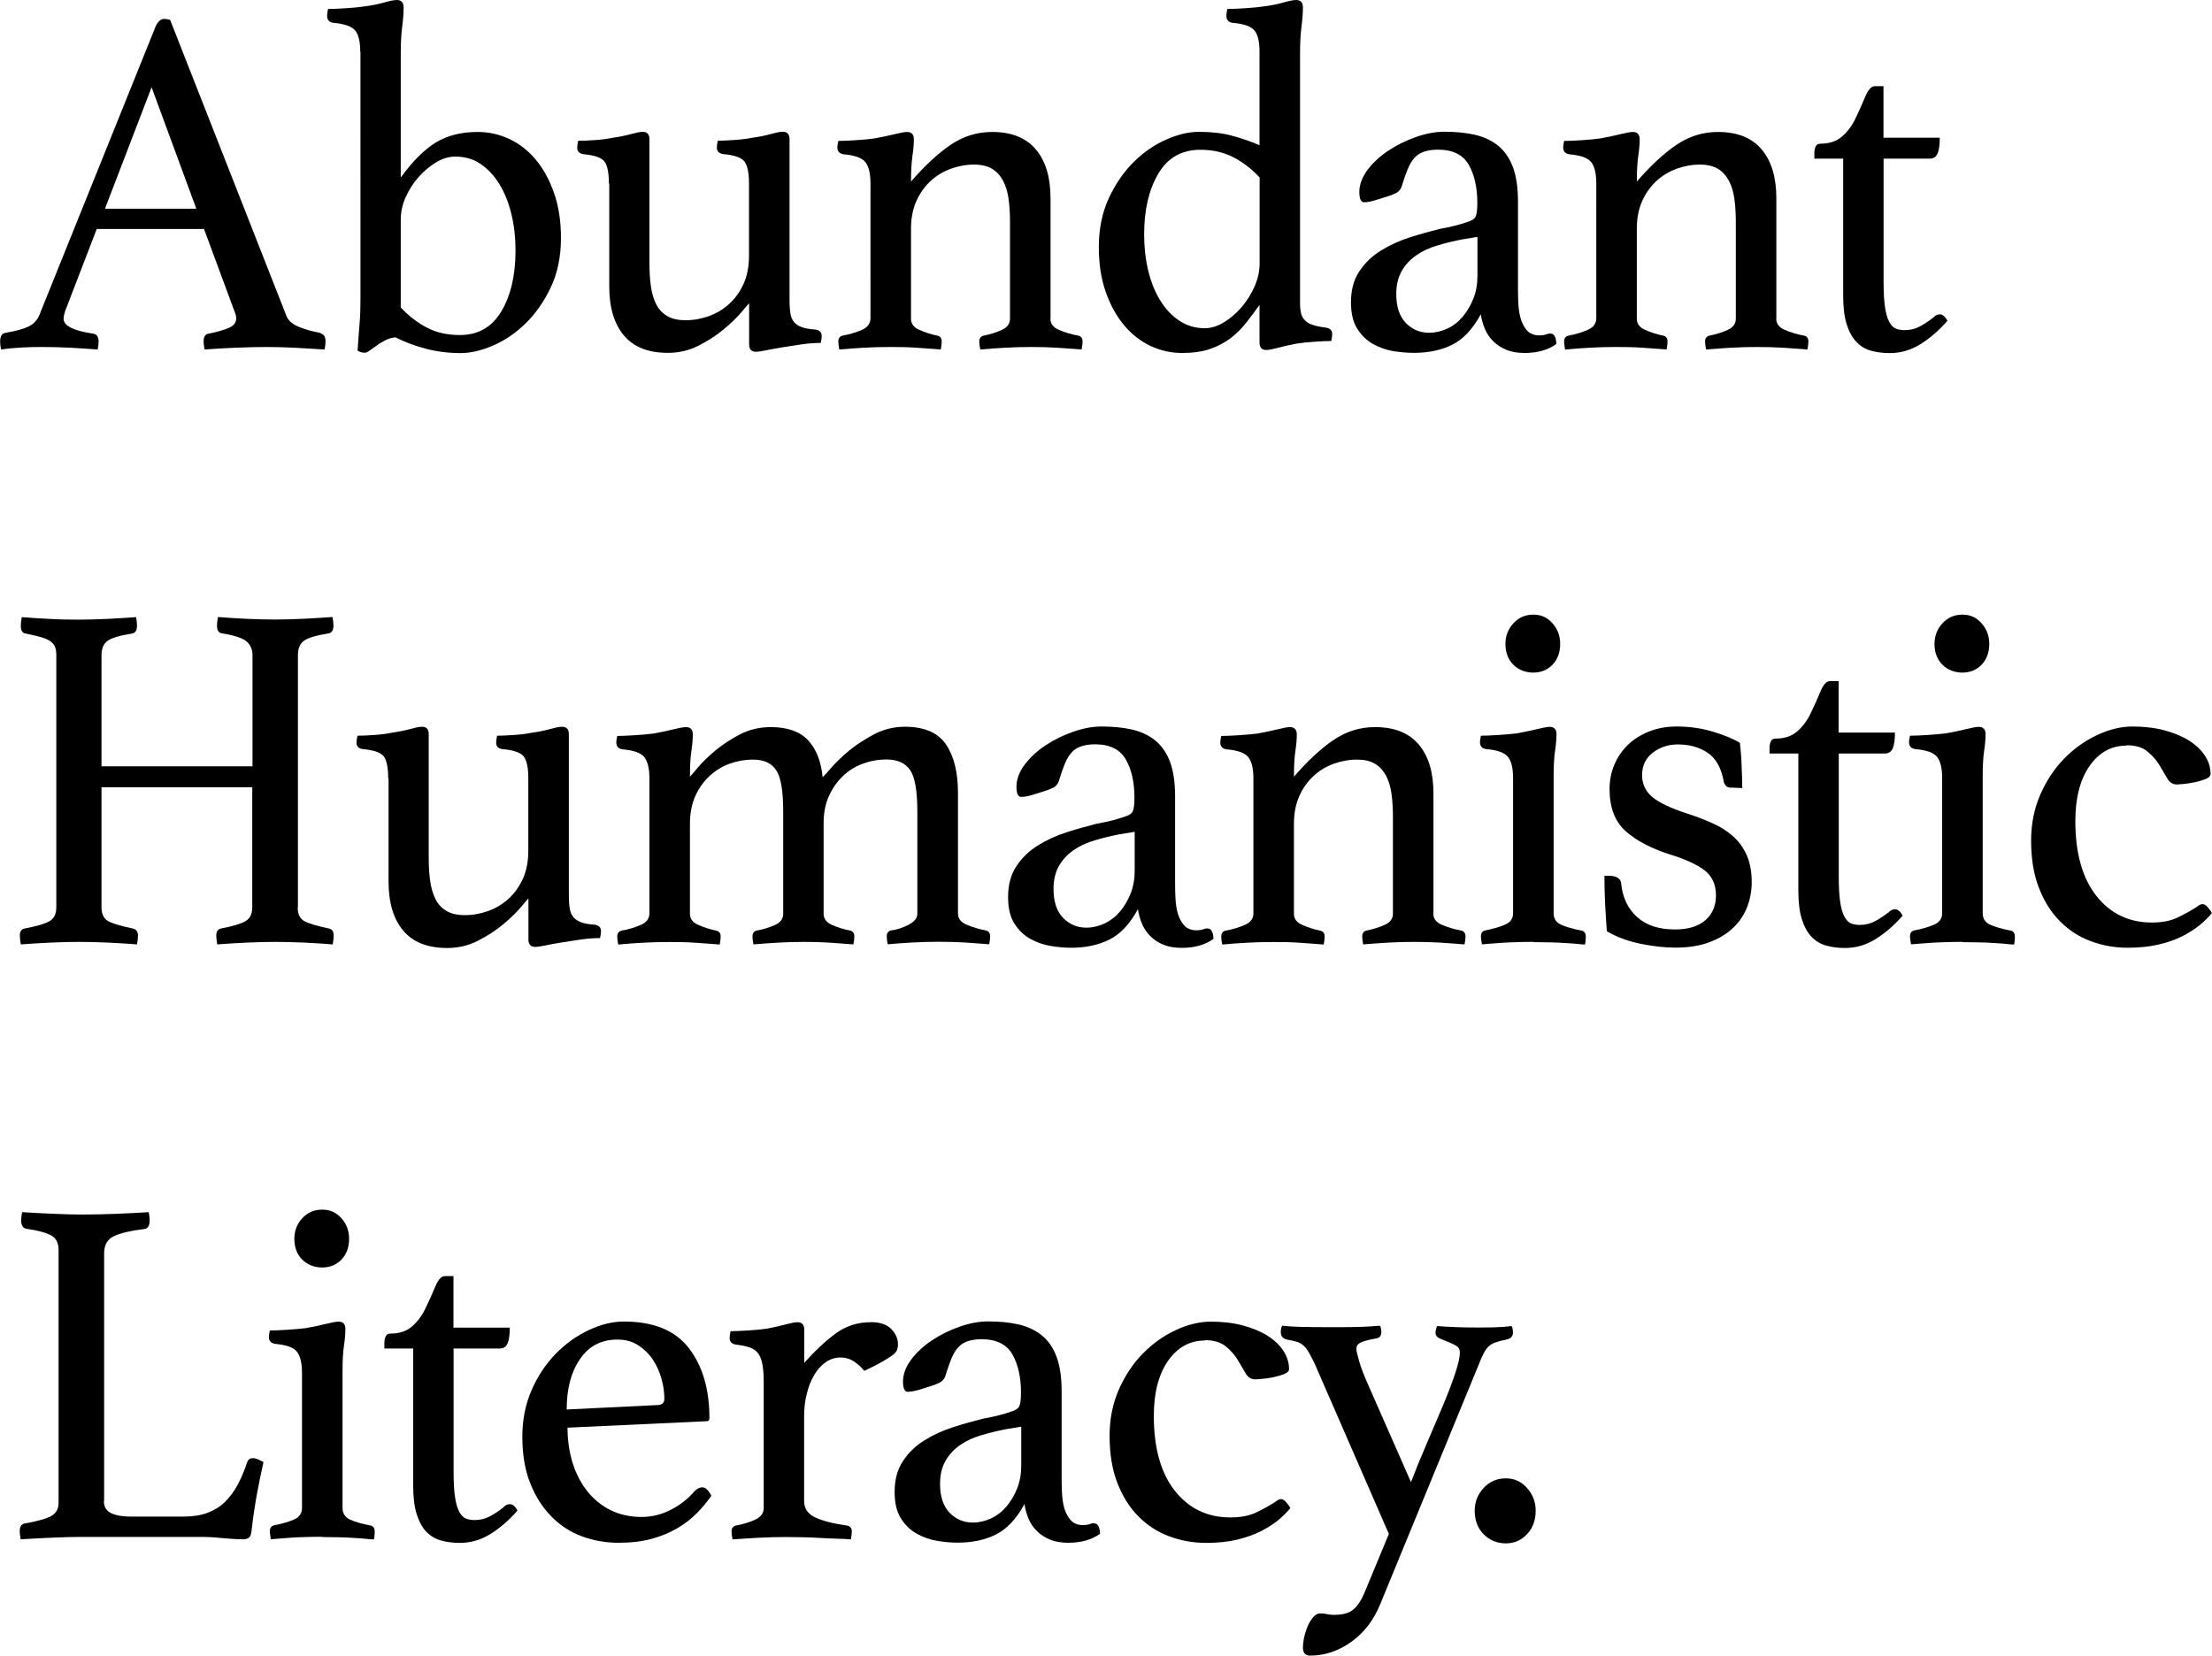 <?xml version="1.0" encoding="UTF-8"?>
<svg id="_圖層_2" data-name="圖層 2" xmlns="http://www.w3.org/2000/svg" viewBox="0 0 185.02 138.53">
  <g id="_圖層_1-2" data-name="圖層 1">
    <g>
      <path d="M17.06,19.16H8.09l-2.57,6.68c-.13,.33-.2,.61-.2,.83,0,.58,.82,1,2.45,1.24,.19,.03,.31,.1,.38,.23,.07,.12,.1,.27,.1,.44s-.03,.39-.08,.66c-.72-.06-1.49-.1-2.29-.15-.8-.04-1.6-.06-2.37-.06-.54,0-1.09,.01-1.65,.04-.56,.03-1.15,.08-1.77,.17-.05-.22-.08-.44-.08-.66,0-.19,.03-.36,.1-.5,.07-.14,.21-.22,.42-.25,.83-.14,1.45-.31,1.87-.52,.42-.21,.72-.53,.9-.97L12.99,2.28c.19-.47,.44-.7,.76-.7,.11,0,.27,.03,.48,.08l9.74,24.8c.16,.39,.52,.69,1.09,.91,.56,.22,1.11,.37,1.65,.46,.16,.06,.29,.13,.38,.23,.09,.1,.14,.27,.14,.52,0,.17-.03,.39-.08,.66-.86-.06-1.7-.1-2.53-.15-.83-.04-1.61-.06-2.33-.06s-1.61,.02-2.57,.06c-.97,.04-1.84,.09-2.61,.15-.05-.28-.08-.5-.08-.66,0-.25,.05-.42,.14-.52,.09-.1,.18-.14,.26-.14,.7-.14,1.26-.3,1.69-.48,.43-.18,.64-.45,.64-.81,0-.17-.05-.37-.16-.62l-2.53-6.84Zm-.64-1.7l-3.74-10.16-3.9,10.16h7.64Z"/>
      <path d="M30.13,4.31c0-.83-.14-1.42-.42-1.76-.28-.34-.89-.56-1.83-.64-.35-.05-.52-.25-.52-.58,0-.17,.03-.36,.08-.58,.35,0,.84-.02,1.47-.06,.63-.04,1.15-.09,1.55-.15,.62-.08,1.18-.19,1.67-.33,.49-.14,.84-.21,1.06-.21,.38,0,.57,.21,.57,.62,0,.47-.04,1.01-.12,1.62-.08,.61-.12,1.36-.12,2.24V14.85c.99-1.36,1.96-2.33,2.92-2.92,.96-.59,2.13-.89,3.52-.89,.91,0,1.78,.19,2.62,.58,.84,.39,1.58,.96,2.22,1.72,.64,.76,1.15,1.69,1.54,2.8,.39,1.11,.58,2.36,.58,3.77,0,1.55-.28,2.92-.84,4.11-.56,1.19-1.26,2.19-2.09,3.01-.83,.82-1.74,1.44-2.73,1.87-.99,.43-1.9,.64-2.73,.64-1.02,0-1.99-.12-2.93-.37-.94-.25-1.78-.57-2.53-.95-.29,.03-.58,.11-.84,.25-.27,.14-.51,.28-.72,.44-.21,.15-.41,.29-.58,.41-.17,.12-.31,.19-.42,.19-.21,0-.41-.06-.6-.17,.03-.44,.05-.84,.08-1.18,.03-.35,.05-.69,.08-1.02,.03-.33,.05-.67,.06-1.02,.01-.35,.02-.74,.02-1.18V4.31Zm3.38,21.4c.67,.72,1.4,1.29,2.2,1.7,.8,.42,1.72,.62,2.76,.62,1.52,0,2.68-.66,3.47-1.99,.79-1.33,1.18-3.03,1.18-5.1,0-1.05-.11-2.05-.34-3.01-.23-.95-.56-1.79-1-2.51-.44-.72-.97-1.29-1.58-1.7-.61-.42-1.32-.62-2.12-.62-.53,0-1.07,.16-1.6,.48-.53,.32-1.02,.73-1.46,1.22-.44,.5-.8,1.06-1.08,1.68-.28,.62-.42,1.25-.42,1.89v7.34Z"/>
      <path d="M50.93,15.35c0-.91-.13-1.53-.38-1.85-.26-.32-.84-.52-1.75-.6-.35-.06-.52-.24-.52-.54,0-.17,.03-.36,.08-.58,.35,0,.81-.02,1.39-.06,.58-.04,1.07-.1,1.47-.19,.59-.08,1.11-.19,1.55-.31,.44-.12,.77-.19,.99-.19,.38,0,.56,.21,.56,.62v10.37c0,.69,.04,1.33,.12,1.91,.08,.58,.23,1.09,.44,1.51,.21,.43,.52,.76,.93,1,.4,.24,.91,.35,1.53,.35,.67,0,1.33-.12,1.97-.35,.64-.23,1.21-.58,1.71-1.04,.5-.46,.89-1.02,1.19-1.68,.29-.66,.44-1.44,.44-2.32v-6.06c0-.88-.13-1.49-.38-1.83-.26-.33-.85-.54-1.79-.62-.35-.06-.52-.24-.52-.54,0-.17,.03-.36,.08-.58,.35,0,.81-.02,1.39-.06,.58-.04,1.08-.1,1.51-.19,.6-.08,1.11-.19,1.55-.31,.43-.12,.76-.19,.98-.19,.38,0,.57,.21,.57,.62v13.48c0,.47,.03,.85,.08,1.14,.05,.29,.16,.53,.32,.71,.16,.18,.38,.32,.66,.41,.28,.1,.65,.16,1.11,.19,.35,.06,.52,.24,.52,.54,0,.17-.03,.36-.08,.58-.51,0-1.05,.04-1.61,.12-.56,.08-1.1,.17-1.62,.25-.52,.08-.97,.17-1.36,.25-.39,.08-.67,.12-.83,.12-.38,0-.57-.21-.57-.62v-3.44c-.08,.08-.31,.35-.68,.79-.38,.44-.87,.91-1.47,1.41-.6,.5-1.3,.95-2.09,1.35-.79,.4-1.64,.6-2.55,.6-1.64,0-2.86-.48-3.68-1.45-.82-.97-1.23-2.34-1.23-4.11V15.35Z"/>
      <path d="M87.86,26.67c0,.41,.24,.73,.72,.93,.48,.21,1.02,.37,1.61,.48,.24,.05,.36,.22,.36,.5,0,.17-.03,.39-.08,.66-.7-.06-1.38-.1-2.05-.15-.67-.04-1.39-.06-2.17-.06-.72,0-1.44,.02-2.15,.06-.71,.04-1.42,.09-2.11,.15-.05-.28-.08-.5-.08-.66,0-.28,.12-.44,.36-.5,.56-.11,1.07-.27,1.53-.48,.46-.21,.68-.52,.68-.93v-8.13c0-.69-.04-1.33-.12-1.91-.08-.58-.23-1.08-.46-1.51-.23-.43-.53-.76-.92-1-.39-.23-.89-.35-1.5-.35-.67,0-1.32,.12-1.96,.35-.64,.24-1.21,.58-1.7,1.04-.49,.46-.89,1.02-1.18,1.68-.29,.66-.44,1.42-.44,2.28v7.55c0,.41,.23,.73,.7,.93,.47,.21,.97,.37,1.51,.48,.24,.05,.36,.22,.36,.5,0,.17-.03,.39-.08,.66-.7-.06-1.38-.1-2.06-.15s-1.39-.06-2.15-.06-1.53,.02-2.23,.06-1.38,.09-2.05,.15c-.05-.28-.08-.5-.08-.66,0-.28,.12-.44,.36-.5,.59-.11,1.13-.27,1.61-.48,.48-.21,.72-.53,.72-.98V15.35c0-.83-.14-1.42-.42-1.78-.28-.36-.89-.58-1.83-.66-.35-.06-.52-.25-.52-.58,0-.14,.03-.32,.08-.54,.35,0,.84-.02,1.47-.06,.63-.04,1.15-.09,1.55-.15,.62-.11,1.18-.23,1.67-.35,.49-.12,.84-.19,1.06-.19,.38,0,.57,.21,.57,.62,0,.39-.04,.85-.12,1.39-.08,.54-.12,1.25-.12,2.14,1.15-1.33,2.25-2.35,3.31-3.07,1.06-.72,2.21-1.08,3.47-1.08,1.63,0,2.85,.49,3.67,1.47,.82,.98,1.22,2.34,1.22,4.09v10.08Z"/>
      <path d="M108.74,25.34c0,.33,.03,.62,.08,.85,.05,.23,.16,.43,.32,.6,.16,.17,.38,.3,.66,.39,.28,.1,.65,.17,1.11,.23,.35,.06,.52,.24,.52,.54,0,.17-.03,.36-.08,.58-.35,0-.81,.02-1.39,.06-.58,.04-1.07,.09-1.47,.15-.6,.11-1.12,.23-1.57,.35-.45,.12-.78,.19-1,.19-.38,0-.57-.21-.57-.62v-3.15c-.38,.53-.75,1.03-1.13,1.51-.38,.48-.81,.91-1.31,1.29-.5,.37-1.07,.67-1.71,.89-.64,.22-1.42,.33-2.33,.33s-1.78-.19-2.62-.58c-.83-.39-1.57-.96-2.21-1.72-.64-.76-1.16-1.69-1.55-2.8-.39-1.11-.58-2.36-.58-3.77,0-1.52,.28-2.88,.84-4.09,.56-1.2,1.26-2.21,2.09-3.03,.83-.82,1.74-1.44,2.72-1.87,.98-.43,1.88-.64,2.72-.64,1.02,0,1.92,.1,2.72,.31,.79,.21,1.58,.48,2.35,.81V4.31c0-.83-.14-1.42-.42-1.76-.28-.34-.89-.56-1.83-.64-.35-.05-.52-.25-.52-.58,0-.17,.03-.36,.08-.58,.35,0,.84-.02,1.47-.06,.63-.04,1.15-.09,1.55-.15,.62-.08,1.18-.19,1.67-.33,.49-.14,.84-.21,1.06-.21,.38,0,.57,.21,.57,.62,0,.47-.04,1.01-.12,1.62-.08,.61-.12,1.36-.12,2.24V25.34Zm-3.38-10.49c-.67-.72-1.41-1.29-2.21-1.7-.8-.41-1.72-.62-2.74-.62-1.56,0-2.73,.66-3.52,1.99-.79,1.33-1.19,3.03-1.19,5.1,0,1.05,.11,2.05,.34,3.01,.23,.95,.56,1.79,1.01,2.51,.44,.72,.98,1.29,1.61,1.7,.63,.41,1.33,.62,2.11,.62,.54,0,1.07-.17,1.61-.5,.54-.33,1.03-.75,1.47-1.26,.44-.51,.8-1.09,1.09-1.74,.28-.65,.42-1.29,.42-1.93v-7.17Z"/>
      <path d="M129.7,27.91c.29,0,.46,.29,.48,.87-.7,.5-1.58,.75-2.66,.75-.59,0-1.11-.09-1.54-.27-.43-.18-.8-.42-1.1-.73-.3-.3-.53-.65-.69-1.04-.16-.39-.27-.79-.33-1.2-.67,1.24-1.47,2.09-2.39,2.55-.93,.46-1.99,.68-3.2,.68-.54,0-1.11-.05-1.71-.14-.6-.1-1.17-.3-1.71-.6-.54-.3-.98-.73-1.33-1.29-.35-.55-.52-1.29-.52-2.2,0-1.02,.23-1.89,.7-2.59,.47-.71,1.07-1.29,1.81-1.74,.74-.46,1.54-.82,2.41-1.1,.87-.28,1.71-.51,2.51-.71,.46-.08,.88-.17,1.27-.27,.39-.1,.73-.2,1.03-.31,.38-.11,.61-.26,.7-.46,.09-.19,.14-.57,.14-1.12,0-1.3-.24-2.37-.72-3.21-.48-.84-1.34-1.26-2.57-1.26-.46,0-.84,.06-1.17,.17-.32,.11-.59,.28-.8,.52-.22,.24-.4,.55-.56,.93-.16,.39-.32,.84-.48,1.37-.08,.3-.26,.53-.54,.66-.28,.14-.76,.3-1.43,.5-.16,.06-.36,.11-.6,.17-.24,.06-.44,.08-.6,.08-.27,0-.4-.29-.4-.87s.23-1.22,.68-1.83c.46-.61,1.04-1.15,1.75-1.62,.71-.47,1.48-.85,2.31-1.14,.83-.29,1.62-.44,2.37-.44,.94,0,1.79,.08,2.54,.25,.75,.17,1.4,.47,1.95,.91,.54,.44,.96,1.04,1.24,1.78,.28,.75,.43,1.71,.43,2.9v7.13c0,.97,.03,1.67,.1,2.09,.07,.43,.17,.77,.3,1.02,.19,.39,.4,.64,.62,.77,.23,.12,.46,.19,.7,.19,.29,0,.5-.03,.62-.08,.12-.05,.25-.08,.38-.08Zm-6.12-8.09l-1.29,.21c-.7,.14-1.38,.3-2.04,.5-.66,.19-1.25,.46-1.76,.81-.51,.35-.92,.78-1.23,1.31-.31,.53-.47,1.18-.47,1.95,0,1.05,.26,1.85,.79,2.41,.53,.55,1.18,.83,1.96,.83,.51,0,1.02-.12,1.52-.35,.5-.23,.93-.57,1.29-1,.36-.43,.66-.93,.89-1.51,.23-.58,.34-1.22,.34-1.91v-3.23Z"/>
      <path d="M148.57,26.67c0,.41,.24,.73,.72,.93,.48,.21,1.02,.37,1.61,.48,.24,.05,.36,.22,.36,.5,0,.17-.03,.39-.08,.66-.7-.06-1.38-.1-2.05-.15-.67-.04-1.39-.06-2.17-.06-.72,0-1.44,.02-2.15,.06-.71,.04-1.41,.09-2.11,.15-.05-.28-.08-.5-.08-.66,0-.28,.12-.44,.36-.5,.56-.11,1.07-.27,1.53-.48,.46-.21,.68-.52,.68-.93v-8.13c0-.69-.04-1.33-.12-1.91-.08-.58-.23-1.08-.46-1.51-.23-.43-.53-.76-.92-1-.39-.23-.89-.35-1.5-.35-.67,0-1.32,.12-1.96,.35-.64,.24-1.21,.58-1.7,1.04-.49,.46-.89,1.02-1.18,1.68-.29,.66-.44,1.42-.44,2.28v7.55c0,.41,.23,.73,.7,.93,.47,.21,.97,.37,1.51,.48,.24,.05,.36,.22,.36,.5,0,.17-.03,.39-.08,.66-.7-.06-1.38-.1-2.06-.15s-1.39-.06-2.15-.06-1.53,.02-2.23,.06c-.7,.04-1.38,.09-2.05,.15-.05-.28-.08-.5-.08-.66,0-.28,.12-.44,.36-.5,.59-.11,1.13-.27,1.61-.48,.48-.21,.72-.53,.72-.98V15.35c0-.83-.14-1.42-.42-1.78-.28-.36-.89-.58-1.83-.66-.35-.06-.52-.25-.52-.58,0-.14,.03-.32,.08-.54,.35,0,.84-.02,1.47-.06,.63-.04,1.15-.09,1.55-.15,.62-.11,1.18-.23,1.67-.35,.49-.12,.84-.19,1.06-.19,.38,0,.57,.21,.57,.62,0,.39-.04,.85-.12,1.39-.08,.54-.12,1.25-.12,2.14,1.15-1.33,2.25-2.35,3.31-3.07,1.06-.72,2.21-1.08,3.47-1.08,1.63,0,2.85,.49,3.67,1.47,.82,.98,1.22,2.34,1.22,4.09v10.08Z"/>
      <path d="M161.69,26.59c.13-.14,.25-.22,.34-.25,.09-.03,.17-.04,.22-.04,.24,0,.46,.18,.64,.54-.7,.8-1.45,1.45-2.25,1.95-.8,.5-1.66,.75-2.57,.75-.54,0-1.05-.06-1.53-.19-.48-.12-.9-.37-1.25-.73-.35-.36-.62-.85-.82-1.47s-.3-1.43-.3-2.43V13.27h-2.41v-.46c0-.19,.03-.37,.1-.54,.07-.17,.21-.25,.42-.25,.72,0,1.31-.19,1.77-.58,.46-.39,.83-.88,1.13-1.49,.32-.66,.6-1.29,.84-1.87,.24-.58,.51-.87,.8-.87h.72v4.31h4.71c0,.58-.06,1.02-.18,1.31-.12,.29-.34,.44-.66,.44h-3.86v10.29c0,.89,.04,1.6,.12,2.14,.08,.54,.2,.95,.36,1.24,.16,.29,.35,.48,.56,.56,.21,.08,.46,.12,.72,.12,.46,0,.88-.1,1.27-.31,.39-.21,.76-.45,1.11-.73Z"/>
      <path d="M24.9,75.9c0,.55,.17,.93,.52,1.14,.35,.21,1.05,.42,2.09,.64,.27,.06,.4,.25,.4,.58,0,.22-.03,.47-.08,.75-.67-.06-1.46-.1-2.37-.15-.91-.04-1.72-.06-2.44-.06s-1.54,.02-2.38,.06c-.84,.04-1.67,.09-2.47,.15-.05-.28-.08-.53-.08-.75,0-.33,.13-.53,.4-.58,.99-.19,1.68-.4,2.05-.62,.38-.22,.56-.61,.56-1.16v-10.04H8.49v10.04c0,.55,.17,.93,.52,1.14,.35,.21,1.05,.42,2.09,.64,.29,.06,.44,.25,.44,.58,0,.22-.03,.47-.08,.75-.7-.06-1.5-.1-2.41-.15-.91-.04-1.73-.06-2.45-.06s-1.54,.02-2.37,.06c-.83,.04-1.66,.09-2.49,.15-.05-.28-.08-.53-.08-.75,0-.33,.13-.53,.4-.58,1.02-.19,1.72-.4,2.09-.62,.38-.22,.56-.61,.56-1.16v-21.07c0-.28-.03-.5-.1-.69-.07-.18-.19-.34-.38-.48-.19-.14-.45-.25-.78-.35-.34-.1-.77-.2-1.31-.31-.27-.03-.4-.25-.4-.66,0-.19,.03-.43,.08-.71,.67,.06,1.45,.1,2.33,.15s1.69,.06,2.41,.06,1.54-.02,2.37-.06c.83-.04,1.65-.09,2.45-.15,.05,.28,.08,.51,.08,.71,0,.39-.13,.61-.4,.66-1.05,.17-1.74,.37-2.07,.62-.34,.25-.5,.65-.5,1.2v9.29h12.63v-9.29c0-.47-.16-.85-.48-1.14-.32-.29-1.01-.52-2.05-.69-.3-.03-.44-.25-.44-.66,0-.19,.03-.43,.08-.71,.67,.06,1.45,.1,2.35,.15,.9,.04,1.7,.06,2.42,.06s1.52-.02,2.34-.06c.82-.04,1.64-.09,2.47-.15,.05,.28,.08,.51,.08,.71,0,.39-.13,.61-.4,.66-1.05,.17-1.74,.37-2.07,.62-.34,.25-.5,.65-.5,1.2v21.07Z"/>
      <path d="M32.47,65.12c0-.91-.13-1.53-.38-1.85-.26-.32-.84-.52-1.75-.6-.35-.05-.52-.23-.52-.54,0-.17,.03-.36,.08-.58,.35,0,.81-.02,1.39-.06,.58-.04,1.07-.1,1.47-.19,.59-.08,1.11-.19,1.55-.31,.44-.12,.77-.19,.99-.19,.38,0,.56,.21,.56,.62v10.37c0,.69,.04,1.33,.12,1.91,.08,.58,.23,1.08,.44,1.51,.21,.43,.52,.76,.93,1,.4,.24,.91,.35,1.53,.35,.67,0,1.33-.12,1.97-.35,.64-.23,1.21-.58,1.71-1.04,.5-.46,.89-1.02,1.19-1.68,.29-.66,.44-1.44,.44-2.32v-6.06c0-.88-.13-1.49-.38-1.82-.26-.33-.85-.54-1.79-.62-.35-.05-.52-.23-.52-.54,0-.17,.03-.36,.08-.58,.35,0,.81-.02,1.39-.06,.58-.04,1.08-.1,1.51-.19,.6-.08,1.11-.19,1.55-.31,.43-.12,.76-.19,.98-.19,.38,0,.57,.21,.57,.62v13.48c0,.47,.03,.85,.08,1.14,.05,.29,.16,.53,.32,.71,.16,.18,.38,.32,.66,.42,.28,.1,.65,.16,1.11,.19,.35,.06,.52,.24,.52,.54,0,.17-.03,.36-.08,.58-.51,0-1.05,.04-1.61,.12s-1.1,.17-1.62,.25c-.52,.08-.97,.17-1.36,.25-.39,.08-.67,.12-.83,.12-.38,0-.57-.21-.57-.62v-3.44c-.08,.08-.31,.35-.68,.79-.38,.44-.86,.91-1.47,1.41-.6,.5-1.3,.95-2.09,1.35-.79,.4-1.64,.6-2.55,.6-1.64,0-2.86-.48-3.68-1.45-.82-.97-1.23-2.34-1.23-4.11v-8.63Z"/>
      <path d="M68.83,64.99c.11-.08,.35-.35,.73-.79,.38-.44,.87-.91,1.47-1.41,.61-.5,1.31-.95,2.1-1.37,.79-.41,1.65-.62,2.56-.62,1.61,0,2.76,.49,3.43,1.47,.67,.98,1.01,2.34,1.01,4.08v10.08c0,.42,.24,.73,.72,.93,.48,.21,1.02,.37,1.61,.48,.24,.06,.36,.22,.36,.5,0,.17-.03,.39-.08,.66-.7-.06-1.38-.1-2.05-.15-.67-.04-1.4-.06-2.19-.06-.71,0-1.42,.02-2.15,.06-.73,.04-1.43,.09-2.1,.15-.05-.28-.08-.5-.08-.66,0-.28,.12-.44,.36-.5,.24-.03,.49-.08,.74-.17,.25-.08,.49-.18,.7-.29,.21-.11,.4-.24,.54-.39,.15-.15,.22-.34,.22-.56v-8.54c0-1.71-.2-2.87-.6-3.46-.4-.59-1.06-.89-1.97-.89-.7,0-1.36,.12-1.99,.35-.63,.23-1.19,.58-1.67,1.04-.48,.46-.87,1.02-1.17,1.68-.3,.66-.44,1.42-.44,2.28v7.55c0,.42,.23,.73,.68,.93,.46,.21,.97,.37,1.53,.48,.24,.06,.36,.22,.36,.5,0,.17-.03,.39-.08,.66-.7-.06-1.37-.1-2.03-.15-.66-.04-1.35-.06-2.07-.06s-1.44,.02-2.15,.06c-.71,.04-1.42,.09-2.11,.15-.05-.28-.08-.5-.08-.66,0-.28,.12-.44,.36-.5,.48-.08,.97-.23,1.47-.44,.5-.21,.74-.53,.74-.97v-8.54c0-1.71-.19-2.87-.58-3.46-.39-.59-1.03-.89-1.94-.89-.69,0-1.35,.12-1.98,.35-.63,.23-1.19,.58-1.68,1.04-.49,.46-.89,1.02-1.18,1.68s-.44,1.42-.44,2.28v7.55c0,.42,.23,.73,.7,.93,.47,.21,.97,.37,1.51,.48,.24,.06,.36,.22,.36,.5,0,.17-.03,.39-.08,.66-.7-.06-1.38-.1-2.06-.15s-1.39-.06-2.15-.06-1.53,.02-2.23,.06-1.38,.09-2.05,.15c-.05-.28-.08-.5-.08-.66,0-.28,.12-.44,.36-.5,.59-.11,1.13-.27,1.61-.48,.48-.21,.72-.53,.72-.97v-11.28c0-.83-.14-1.42-.42-1.78-.28-.36-.89-.58-1.83-.66-.35-.05-.52-.25-.52-.58,0-.14,.03-.32,.08-.54,.35,0,.84-.02,1.47-.06,.63-.04,1.15-.09,1.55-.14,.62-.11,1.18-.23,1.67-.35,.49-.12,.84-.19,1.06-.19,.38,0,.57,.21,.57,.62,0,.39-.04,.85-.12,1.39-.08,.54-.12,1.25-.12,2.14,.08-.08,.31-.35,.68-.79,.37-.44,.86-.91,1.46-1.41,.6-.5,1.29-.95,2.06-1.35,.78-.4,1.63-.6,2.57-.6,1.39,0,2.43,.37,3.11,1.1,.68,.73,1.09,1.76,1.22,3.09Z"/>
      <path d="M101.02,77.68c.29,0,.46,.29,.48,.87-.7,.5-1.58,.75-2.66,.75-.59,0-1.11-.09-1.54-.27-.44-.18-.8-.42-1.1-.73-.3-.3-.53-.65-.69-1.04-.16-.39-.27-.79-.33-1.2-.67,1.24-1.47,2.09-2.39,2.55-.93,.46-1.99,.68-3.2,.68-.54,0-1.11-.05-1.71-.15-.6-.1-1.17-.3-1.71-.6-.54-.3-.98-.73-1.33-1.29-.35-.55-.52-1.29-.52-2.2,0-1.02,.23-1.89,.7-2.59,.47-.7,1.07-1.29,1.81-1.74,.74-.46,1.54-.82,2.41-1.1,.87-.28,1.71-.51,2.51-.71,.46-.08,.88-.17,1.27-.27,.39-.1,.73-.2,1.03-.31,.38-.11,.61-.26,.7-.46,.09-.19,.14-.57,.14-1.12,0-1.3-.24-2.37-.72-3.21-.48-.84-1.34-1.27-2.57-1.27-.46,0-.84,.06-1.17,.17-.32,.11-.59,.28-.8,.52-.22,.24-.4,.55-.56,.93-.16,.39-.32,.84-.48,1.37-.08,.3-.26,.53-.54,.66-.28,.14-.76,.3-1.43,.5-.16,.06-.36,.11-.6,.17-.24,.06-.44,.08-.6,.08-.27,0-.4-.29-.4-.87s.23-1.22,.68-1.82c.46-.61,1.04-1.15,1.75-1.62,.71-.47,1.48-.85,2.31-1.14,.83-.29,1.62-.44,2.37-.44,.94,0,1.79,.08,2.54,.25,.75,.17,1.4,.47,1.95,.91,.54,.44,.96,1.04,1.24,1.78,.28,.75,.43,1.71,.43,2.9v7.13c0,.97,.03,1.67,.1,2.1,.07,.43,.17,.77,.3,1.02,.19,.39,.4,.64,.62,.77,.23,.12,.46,.19,.7,.19,.29,0,.5-.03,.62-.08,.12-.05,.25-.08,.38-.08Zm-6.11-8.09l-1.29,.21c-.7,.14-1.38,.3-2.04,.5-.66,.19-1.25,.46-1.76,.81-.51,.35-.92,.78-1.23,1.31-.31,.53-.47,1.18-.47,1.95,0,1.05,.26,1.85,.79,2.41,.53,.55,1.18,.83,1.96,.83,.51,0,1.02-.12,1.52-.35,.5-.24,.93-.57,1.29-1,.36-.43,.66-.93,.89-1.51,.23-.58,.34-1.22,.34-1.91v-3.24Z"/>
      <path d="M119.89,76.44c0,.42,.24,.73,.72,.93,.48,.21,1.02,.37,1.61,.48,.24,.06,.36,.22,.36,.5,0,.17-.03,.39-.08,.66-.7-.06-1.38-.1-2.05-.15-.67-.04-1.4-.06-2.17-.06-.72,0-1.44,.02-2.15,.06-.71,.04-1.41,.09-2.11,.15-.05-.28-.08-.5-.08-.66,0-.28,.12-.44,.36-.5,.56-.11,1.07-.27,1.53-.48,.46-.21,.68-.52,.68-.93v-8.13c0-.69-.04-1.33-.12-1.91-.08-.58-.23-1.08-.46-1.51-.23-.43-.53-.76-.92-.99-.39-.24-.89-.35-1.5-.35-.67,0-1.32,.12-1.96,.35-.64,.23-1.21,.58-1.7,1.04-.49,.46-.89,1.02-1.18,1.68-.29,.66-.44,1.42-.44,2.28v7.55c0,.42,.23,.73,.7,.93,.47,.21,.97,.37,1.51,.48,.24,.06,.36,.22,.36,.5,0,.17-.03,.39-.08,.66-.7-.06-1.38-.1-2.06-.15s-1.39-.06-2.15-.06-1.53,.02-2.23,.06-1.38,.09-2.05,.15c-.05-.28-.08-.5-.08-.66,0-.28,.12-.44,.36-.5,.59-.11,1.13-.27,1.61-.48,.48-.21,.72-.53,.72-.97v-11.28c0-.83-.14-1.42-.42-1.78-.28-.36-.89-.58-1.83-.66-.35-.05-.52-.25-.52-.58,0-.14,.03-.32,.08-.54,.35,0,.84-.02,1.47-.06,.63-.04,1.15-.09,1.55-.14,.62-.11,1.18-.23,1.67-.35,.49-.12,.84-.19,1.06-.19,.38,0,.57,.21,.57,.62,0,.39-.04,.85-.12,1.39-.08,.54-.12,1.25-.12,2.14,1.15-1.33,2.25-2.35,3.31-3.07,1.06-.72,2.21-1.08,3.47-1.08,1.63,0,2.85,.49,3.67,1.47,.82,.98,1.22,2.34,1.22,4.08v10.08Z"/>
      <path d="M128.27,78.8c-.46,0-.93,0-1.4,.02-.47,.01-.91,.04-1.31,.06-.4,.03-.75,.06-1.05,.08-.3,.03-.48,.04-.56,.04,0-.03-.01-.12-.04-.29-.03-.17-.04-.29-.04-.37,0-.28,.12-.44,.36-.5,.7-.14,1.26-.3,1.69-.5,.43-.19,.64-.51,.64-.95v-11.28c0-.83-.14-1.42-.42-1.78-.28-.36-.89-.58-1.83-.66-.35-.05-.52-.25-.52-.58,0-.14,.03-.32,.08-.54,.35,0,.84-.02,1.47-.06,.63-.04,1.15-.09,1.55-.14,.62-.11,1.18-.23,1.67-.35,.49-.12,.84-.19,1.06-.19,.38,0,.57,.21,.57,.62,0,.39-.04,.85-.12,1.39-.08,.54-.12,1.25-.12,2.14v11.45c0,.44,.21,.76,.62,.95,.42,.19,1,.36,1.75,.5,.21,.06,.32,.22,.32,.5,0,.08,0,.21-.02,.37-.01,.17-.03,.26-.06,.29-.08,0-.26-.01-.54-.04-.28-.03-.62-.06-1.03-.08-.4-.03-.84-.05-1.31-.06-.47-.01-.94-.02-1.4-.02Zm-2.35-24.93c0-.66,.22-1.24,.66-1.72,.44-.48,1-.73,1.67-.73s1.18,.24,1.61,.73c.43,.48,.64,1.06,.64,1.72,0,.72-.22,1.3-.64,1.74-.43,.44-.97,.66-1.61,.66s-1.23-.22-1.67-.66c-.44-.44-.66-1.02-.66-1.74Z"/>
      <path d="M144.83,65.9c-.22,0-.37-.05-.46-.15-.09-.1-.15-.2-.18-.31-.19-1.13-.62-1.94-1.31-2.43-.68-.48-1.54-.73-2.55-.73-.78,0-1.47,.23-2.07,.68-.6,.46-.91,1.08-.91,1.89,0,.72,.27,1.32,.82,1.8,.55,.48,1.55,.96,3,1.43,.78,.25,1.49,.53,2.15,.83,.66,.3,1.22,.67,1.69,1.1,.47,.43,.84,.95,1.11,1.58,.27,.62,.4,1.36,.4,2.22,0,.72-.13,1.41-.38,2.07-.26,.66-.64,1.24-1.17,1.74-.52,.5-1.18,.9-1.97,1.2-.79,.3-1.74,.46-2.84,.46-.86,0-1.82-.1-2.88-.31-1.06-.21-2.02-.56-2.88-1.06-.05-.72-.1-1.47-.14-2.26-.04-.79-.06-1.58-.06-2.38h.4c.27,0,.5,.05,.68,.15,.19,.1,.3,.26,.32,.48,.11,1.16,.54,2.09,1.31,2.8s1.83,1.06,3.2,1.06c1.1,0,1.94-.26,2.53-.77,.59-.51,.89-1.21,.89-2.09s-.32-1.61-.97-2.1c-.64-.48-1.6-.92-2.86-1.31-1.58-.5-2.82-1.15-3.72-1.95-.9-.8-1.35-1.98-1.35-3.53,0-.72,.13-1.4,.4-2.03,.27-.64,.64-1.19,1.13-1.66,.48-.47,1.07-.84,1.77-1.12,.7-.28,1.47-.42,2.33-.42,1.07,0,2.09,.15,3.04,.44,.95,.29,1.7,.6,2.23,.93,.03,.22,.05,.49,.08,.81,.03,.32,.05,.65,.06,1,.01,.35,.03,.69,.04,1.04,.01,.35,.02,.66,.02,.93l-.93-.04Z"/>
      <path d="M157.94,76.36c.13-.14,.25-.22,.34-.25,.09-.03,.17-.04,.22-.04,.24,0,.46,.18,.64,.54-.7,.8-1.45,1.45-2.25,1.95-.8,.5-1.66,.75-2.57,.75-.54,0-1.05-.06-1.53-.19-.48-.12-.9-.37-1.25-.73-.35-.36-.62-.85-.82-1.47s-.3-1.43-.3-2.43v-11.45h-2.41v-.46c0-.19,.03-.37,.1-.54,.07-.17,.21-.25,.42-.25,.72,0,1.31-.19,1.77-.58,.46-.39,.83-.88,1.13-1.49,.32-.66,.6-1.29,.84-1.87,.24-.58,.51-.87,.8-.87h.72v4.31h4.71c0,.58-.06,1.02-.18,1.31-.12,.29-.34,.44-.66,.44h-3.86v10.29c0,.88,.04,1.6,.12,2.13,.08,.54,.2,.95,.36,1.24,.16,.29,.35,.48,.56,.56,.21,.08,.46,.12,.72,.12,.46,0,.88-.1,1.27-.31,.39-.21,.76-.45,1.11-.73Z"/>
      <path d="M164.16,78.8c-.46,0-.93,0-1.4,.02-.47,.01-.91,.04-1.31,.06-.4,.03-.75,.06-1.05,.08-.3,.03-.48,.04-.56,.04,0-.03-.01-.12-.04-.29-.03-.17-.04-.29-.04-.37,0-.28,.12-.44,.36-.5,.7-.14,1.26-.3,1.69-.5,.43-.19,.64-.51,.64-.95v-11.28c0-.83-.14-1.42-.42-1.78-.28-.36-.89-.58-1.83-.66-.35-.05-.52-.25-.52-.58,0-.14,.03-.32,.08-.54,.35,0,.84-.02,1.47-.06,.63-.04,1.15-.09,1.55-.14,.62-.11,1.18-.23,1.67-.35,.49-.12,.84-.19,1.06-.19,.38,0,.57,.21,.57,.62,0,.39-.04,.85-.12,1.39-.08,.54-.12,1.25-.12,2.14v11.45c0,.44,.21,.76,.62,.95,.42,.19,1,.36,1.75,.5,.21,.06,.32,.22,.32,.5,0,.08,0,.21-.02,.37-.01,.17-.03,.26-.06,.29-.08,0-.26-.01-.54-.04-.28-.03-.62-.06-1.03-.08-.4-.03-.84-.05-1.31-.06-.47-.01-.94-.02-1.4-.02Zm-2.35-24.93c0-.66,.22-1.24,.66-1.72,.44-.48,1-.73,1.67-.73s1.18,.24,1.61,.73c.43,.48,.64,1.06,.64,1.72,0,.72-.22,1.3-.64,1.74-.43,.44-.97,.66-1.61,.66s-1.23-.22-1.67-.66c-.44-.44-.66-1.02-.66-1.74Z"/>
      <path d="M177.86,62.38c-1.26,0-2.29,.57-3.08,1.7-.79,1.13-1.19,2.67-1.19,4.6,0,2.68,.58,4.77,1.75,6.26,1.17,1.49,2.72,2.24,4.65,2.24,.86,0,1.58-.14,2.15-.42,.58-.28,1.08-.55,1.51-.83,.08-.06,.17-.12,.28-.19,.11-.07,.21-.1,.32-.1,.13,0,.28,.1,.44,.29,.16,.19,.27,.35,.32,.46-.27,.33-.6,.66-1.01,1-.4,.33-.89,.64-1.45,.93-.56,.29-1.23,.52-1.99,.7-.76,.18-1.63,.27-2.59,.27-1.1,0-2.14-.19-3.12-.56-.98-.37-1.84-.93-2.57-1.68-.74-.75-1.32-1.68-1.75-2.8-.43-1.12-.64-2.43-.64-3.92,0-1.41,.26-2.7,.78-3.88,.52-1.17,1.19-2.18,2.01-3.01,.82-.83,1.73-1.48,2.74-1.95,1.01-.47,1.99-.71,2.96-.71s1.89,.11,2.7,.33c.8,.22,1.49,.51,2.05,.87,.56,.36,1,.78,1.31,1.26,.31,.48,.46,.99,.46,1.51,0,.17-.13,.3-.4,.42-.27,.11-.57,.2-.9,.27-.34,.07-.66,.12-.97,.15-.31,.03-.49,.04-.54,.04-.35,0-.62-.17-.82-.52-.2-.35-.42-.72-.66-1.12-.24-.4-.57-.77-.99-1.12-.42-.35-1-.52-1.75-.52Z"/>
      <path d="M8.69,125.59c0,.47,.2,.8,.6,1,.4,.19,.95,.29,1.65,.29h4.39c.78,0,1.45-.1,2.01-.31s1.05-.5,1.45-.89c.4-.39,.76-.86,1.07-1.43,.31-.57,.58-1.21,.82-1.93,.08-.22,.24-.33,.48-.33,.13,0,.27,.04,.42,.1,.15,.07,.3,.14,.46,.23-.19,.83-.37,1.71-.54,2.63-.17,.93-.33,1.97-.46,3.13-.03,.3-.11,.5-.24,.58-.13,.08-.3,.12-.48,.12-.46,0-1.03-.04-1.71-.1-.68-.07-1.28-.1-1.79-.1H6.76c-.62,0-1.39,.02-2.33,.06-.94,.04-1.84,.09-2.7,.14-.05-.28-.08-.5-.08-.66,0-.39,.13-.61,.4-.66,1.1-.19,1.85-.41,2.25-.64,.4-.23,.6-.6,.6-1.1v-21.15c0-.55-.19-.95-.56-1.18-.38-.23-1.1-.44-2.17-.6-.13-.03-.24-.1-.3-.23-.07-.12-.1-.27-.1-.44,0-.19,.03-.43,.08-.71,.91,.06,1.81,.1,2.7,.14,.89,.04,1.64,.06,2.25,.06,.91,0,1.88-.02,2.9-.06,1.02-.04,1.93-.09,2.74-.14,.05,.28,.08,.5,.08,.66,0,.47-.15,.72-.44,.75-1.15,.14-2.01,.34-2.55,.6-.55,.26-.82,.74-.82,1.43v20.74Z"/>
      <path d="M26.97,128.57c-.46,0-.93,0-1.4,.02-.47,.01-.91,.03-1.31,.06-.4,.03-.75,.06-1.05,.08-.3,.03-.48,.04-.56,.04,0-.03-.01-.12-.04-.29-.03-.17-.04-.29-.04-.37,0-.28,.12-.44,.36-.5,.7-.14,1.26-.3,1.69-.5,.43-.19,.64-.51,.64-.96v-11.28c0-.83-.14-1.42-.42-1.78-.28-.36-.89-.58-1.83-.66-.35-.06-.52-.25-.52-.58,0-.14,.03-.32,.08-.54,.35,0,.84-.02,1.47-.06,.63-.04,1.15-.09,1.55-.14,.62-.11,1.18-.23,1.67-.35,.49-.12,.84-.19,1.06-.19,.38,0,.57,.21,.57,.62,0,.39-.04,.85-.12,1.39-.08,.54-.12,1.25-.12,2.14v11.45c0,.44,.21,.76,.62,.96,.42,.19,1,.36,1.75,.5,.21,.06,.32,.22,.32,.5,0,.08,0,.21-.02,.37-.01,.17-.03,.26-.06,.29-.08,0-.26-.01-.54-.04-.28-.03-.62-.06-1.03-.08-.4-.03-.84-.05-1.31-.06-.47-.01-.94-.02-1.4-.02Zm-2.35-24.93c0-.66,.22-1.24,.66-1.72,.44-.48,1-.72,1.67-.72s1.18,.24,1.61,.72c.43,.48,.64,1.06,.64,1.72,0,.72-.22,1.3-.64,1.74-.43,.44-.97,.66-1.61,.66s-1.23-.22-1.67-.66c-.44-.44-.66-1.02-.66-1.74Z"/>
      <path d="M42.08,126.13c.13-.14,.25-.22,.34-.25,.09-.03,.17-.04,.22-.04,.24,0,.46,.18,.64,.54-.7,.8-1.45,1.45-2.25,1.95-.8,.5-1.66,.75-2.57,.75-.54,0-1.05-.06-1.53-.19-.48-.12-.9-.37-1.25-.72-.35-.36-.62-.85-.82-1.47-.2-.62-.3-1.43-.3-2.43v-11.45h-2.41v-.46c0-.19,.03-.37,.1-.54,.07-.17,.21-.25,.42-.25,.72,0,1.31-.19,1.77-.58,.46-.39,.83-.88,1.13-1.49,.32-.66,.6-1.29,.84-1.87,.24-.58,.51-.87,.8-.87h.72v4.31h4.71c0,.58-.06,1.02-.18,1.31-.12,.29-.34,.44-.66,.44h-3.86v10.29c0,.88,.04,1.6,.12,2.14,.08,.54,.2,.95,.36,1.24s.35,.48,.56,.56c.21,.08,.46,.12,.72,.12,.46,0,.88-.1,1.27-.31,.39-.21,.76-.45,1.11-.73Z"/>
      <path d="M58.14,124.72c.19-.19,.39-.29,.6-.29,.27,0,.52,.24,.76,.71-.35,.5-.75,.98-1.21,1.45-.46,.47-1,.89-1.63,1.26-.63,.37-1.35,.67-2.15,.89-.8,.22-1.73,.33-2.78,.33s-2.09-.18-3.06-.54c-.97-.36-1.82-.91-2.55-1.66-.74-.75-1.33-1.67-1.77-2.78-.44-1.11-.66-2.41-.66-3.9,0-1.41,.26-2.71,.78-3.9,.52-1.19,1.2-2.2,2.03-3.05,.83-.84,1.75-1.5,2.76-1.97,1.01-.47,1.98-.71,2.92-.71,2.49,0,4.31,.75,5.45,2.24,1.14,1.49,1.71,3.44,1.71,5.85,0,.17-.08,.25-.24,.25l-11.63,.54c0,1.08,.15,2.07,.44,2.99,.29,.91,.71,1.7,1.24,2.36,.53,.66,1.18,1.18,1.94,1.56,.76,.37,1.62,.56,2.59,.56,.85,0,1.68-.21,2.47-.62,.79-.41,1.45-.94,1.98-1.58Zm-6.5-12.65c-1.34,0-2.38,.54-3.12,1.62-.75,1.08-1.12,2.49-1.12,4.23l7.57-.37c.4,0,.6-.18,.6-.54,0-.52-.08-1.08-.24-1.66-.16-.58-.4-1.11-.72-1.6-.32-.48-.73-.88-1.22-1.2-.49-.32-1.07-.48-1.74-.48Z"/>
      <path d="M72.82,110.61c.78,0,1.35,.19,1.73,.58,.38,.39,.56,.82,.56,1.29,0,.17-.03,.32-.08,.46-.05,.14-.18,.28-.38,.44-.2,.15-.48,.33-.85,.54-.36,.21-.86,.46-1.51,.77-.24-.3-.53-.57-.86-.79-.34-.22-.7-.33-1.11-.33-.46,0-.87,.13-1.25,.39-.38,.26-.7,.62-.97,1.08-.27,.46-.48,.98-.62,1.58-.15,.59-.22,1.21-.22,1.85v7.13c0,.61,.31,1.06,.93,1.35,.62,.29,1.5,.52,2.66,.68,.27,.06,.4,.22,.4,.5,0,.16-.03,.39-.08,.66-.3-.03-.66-.05-1.11-.06-.44-.01-.91-.03-1.39-.06-.48-.03-.98-.05-1.49-.06-.51-.01-.99-.02-1.42-.02-.73,0-1.49,.02-2.27,.06-.78,.04-1.52,.09-2.22,.14-.05-.28-.08-.5-.08-.66,0-.28,.12-.44,.36-.5,.62-.11,1.16-.28,1.63-.5,.47-.22,.7-.54,.7-.96v-10.53c0-.58-.03-1.06-.1-1.45-.07-.39-.18-.7-.34-.93-.16-.23-.4-.41-.7-.52-.31-.11-.7-.19-1.19-.25-.35-.06-.52-.24-.52-.54,0-.17,.03-.36,.08-.58,.35,0,.84-.02,1.47-.06,.63-.04,1.15-.09,1.55-.15,.6-.11,1.12-.23,1.57-.35,.45-.12,.78-.19,1-.19,.38,0,.57,.21,.57,.62v2.78c.86-.97,1.72-1.78,2.59-2.43,.87-.65,1.86-.97,2.96-.97Z"/>
      <path d="M91.53,127.45c.29,0,.46,.29,.48,.87-.7,.5-1.58,.75-2.66,.75-.59,0-1.11-.09-1.54-.27-.43-.18-.8-.42-1.1-.73-.3-.3-.53-.65-.69-1.04-.16-.39-.27-.79-.33-1.2-.67,1.24-1.47,2.09-2.39,2.55-.93,.46-1.99,.68-3.2,.68-.54,0-1.11-.05-1.71-.15-.6-.1-1.17-.3-1.71-.6-.54-.3-.98-.73-1.33-1.29-.35-.55-.52-1.29-.52-2.2,0-1.02,.23-1.89,.7-2.59,.47-.71,1.07-1.29,1.81-1.74,.74-.46,1.54-.82,2.41-1.1,.87-.28,1.71-.51,2.51-.71,.46-.08,.88-.17,1.27-.27,.39-.1,.73-.2,1.03-.31,.38-.11,.61-.26,.7-.46,.09-.19,.14-.57,.14-1.12,0-1.3-.24-2.37-.72-3.21-.48-.84-1.34-1.27-2.57-1.27-.46,0-.84,.06-1.17,.17-.32,.11-.59,.28-.8,.52-.22,.23-.4,.55-.56,.93-.16,.39-.32,.84-.48,1.37-.08,.3-.26,.53-.54,.66-.28,.14-.76,.3-1.43,.5-.16,.06-.36,.11-.6,.17-.24,.05-.44,.08-.6,.08-.27,0-.4-.29-.4-.87s.23-1.22,.68-1.82c.46-.61,1.04-1.15,1.75-1.62,.71-.47,1.48-.85,2.31-1.14,.83-.29,1.62-.44,2.37-.44,.94,0,1.79,.08,2.54,.25,.75,.17,1.4,.47,1.95,.91s.96,1.04,1.24,1.78c.28,.75,.43,1.71,.43,2.9v7.13c0,.97,.03,1.67,.1,2.09,.07,.43,.17,.77,.3,1.02,.19,.39,.4,.64,.62,.77,.23,.12,.46,.19,.7,.19,.29,0,.5-.03,.62-.08,.12-.05,.25-.08,.38-.08Zm-6.11-8.09l-1.29,.21c-.7,.14-1.38,.3-2.04,.5-.66,.19-1.25,.46-1.76,.81-.51,.35-.92,.78-1.23,1.31-.31,.53-.47,1.18-.47,1.95,0,1.05,.26,1.85,.79,2.41,.53,.55,1.18,.83,1.96,.83,.51,0,1.02-.12,1.52-.35,.5-.24,.93-.57,1.29-1,.36-.43,.66-.93,.89-1.51,.23-.58,.34-1.22,.34-1.91v-3.23Z"/>
      <path d="M100.78,112.15c-1.26,0-2.29,.57-3.08,1.7-.79,1.13-1.19,2.67-1.19,4.6,0,2.68,.58,4.77,1.75,6.26,1.17,1.49,2.72,2.24,4.65,2.24,.86,0,1.58-.14,2.15-.41,.58-.28,1.08-.55,1.51-.83,.08-.06,.17-.12,.28-.19,.11-.07,.21-.1,.32-.1,.13,0,.28,.1,.44,.29,.16,.19,.27,.35,.32,.46-.27,.33-.6,.66-1.01,1-.4,.33-.88,.64-1.45,.93-.56,.29-1.23,.52-1.99,.71-.76,.18-1.63,.27-2.59,.27-1.1,0-2.14-.19-3.12-.56-.98-.37-1.84-.93-2.57-1.68-.74-.75-1.32-1.68-1.75-2.8-.43-1.12-.64-2.43-.64-3.92,0-1.41,.26-2.7,.78-3.88,.52-1.17,1.19-2.18,2.01-3.01,.82-.83,1.73-1.48,2.74-1.95,1.01-.47,1.99-.71,2.96-.71s1.89,.11,2.7,.33c.8,.22,1.49,.51,2.05,.87,.56,.36,1,.78,1.31,1.26,.31,.48,.46,.99,.46,1.51,0,.17-.13,.3-.4,.41-.27,.11-.57,.2-.91,.27-.34,.07-.66,.12-.97,.14-.31,.03-.49,.04-.54,.04-.35,0-.62-.17-.82-.52-.2-.35-.42-.72-.66-1.12-.24-.4-.57-.77-.99-1.12-.42-.34-1-.52-1.75-.52Z"/>
      <path d="M118,124.05c.4-1.05,.84-2.13,1.33-3.26,.48-1.12,.93-2.18,1.35-3.17,.42-1,.76-1.89,1.03-2.7,.27-.8,.4-1.4,.4-1.78,0-.25-.11-.44-.32-.56-.22-.12-.45-.23-.7-.33-.26-.1-.49-.19-.7-.29-.21-.1-.32-.25-.32-.48,0-.05,.01-.14,.04-.25,.03-.11,.05-.21,.08-.29,1.05,.08,2.16,.12,3.34,.12,.62,0,1.15,0,1.61-.02,.46-.01,.88-.05,1.29-.1,.05,.08,.09,.18,.1,.29,.01,.11,.02,.19,.02,.25,0,.3-.17,.5-.52,.58-.4,.08-.72,.17-.95,.25-.23,.08-.42,.19-.56,.33-.15,.14-.28,.32-.4,.54-.12,.22-.26,.54-.42,.95l-8.25,20.07c-.54,1.33-1.34,2.38-2.41,3.15-1.07,.77-2.23,1.16-3.46,1.16-.22,0-.37-.06-.46-.19-.09-.12-.14-.27-.14-.44,0-.3,.04-.63,.12-.97,.08-.35,.19-.66,.32-.95,.13-.29,.29-.53,.46-.71,.17-.18,.35-.27,.54-.27,.21,0,.41,.02,.58,.06,.17,.04,.37,.06,.58,.06,.72,0,1.26-.14,1.61-.44,.35-.29,.66-.75,.93-1.39l2.05-4.94-6.2-14.23c-.19-.39-.35-.7-.48-.93-.13-.23-.28-.43-.44-.58-.16-.15-.35-.26-.56-.33-.22-.07-.5-.13-.84-.19-.35-.08-.52-.29-.52-.62,0-.05,0-.14,.02-.25,.01-.11,.05-.21,.1-.29,.54,.06,1.08,.09,1.63,.1,.55,.01,1.17,.02,1.87,.02h1.17c.64,0,1.25,0,1.81-.02s1.13-.05,1.69-.1c.05,.08,.09,.18,.1,.29,.01,.11,.02,.19,.02,.25,0,.33-.17,.51-.52,.54-.62,.11-1.03,.23-1.25,.35-.22,.12-.32,.3-.32,.52,0,.14,.08,.48,.24,1.04s.43,1.24,.8,2.07l3.54,8.05Z"/>
      <path d="M123.35,126.38c0-.72,.25-1.35,.74-1.89,.5-.54,1.12-.81,1.87-.81,.7,0,1.29,.27,1.77,.81,.48,.54,.72,1.17,.72,1.89,0,.8-.24,1.46-.72,1.97-.48,.51-1.07,.77-1.77,.77-.75,0-1.37-.26-1.87-.77-.5-.51-.74-1.17-.74-1.97Z"/>
    </g>
  </g>
</svg>
